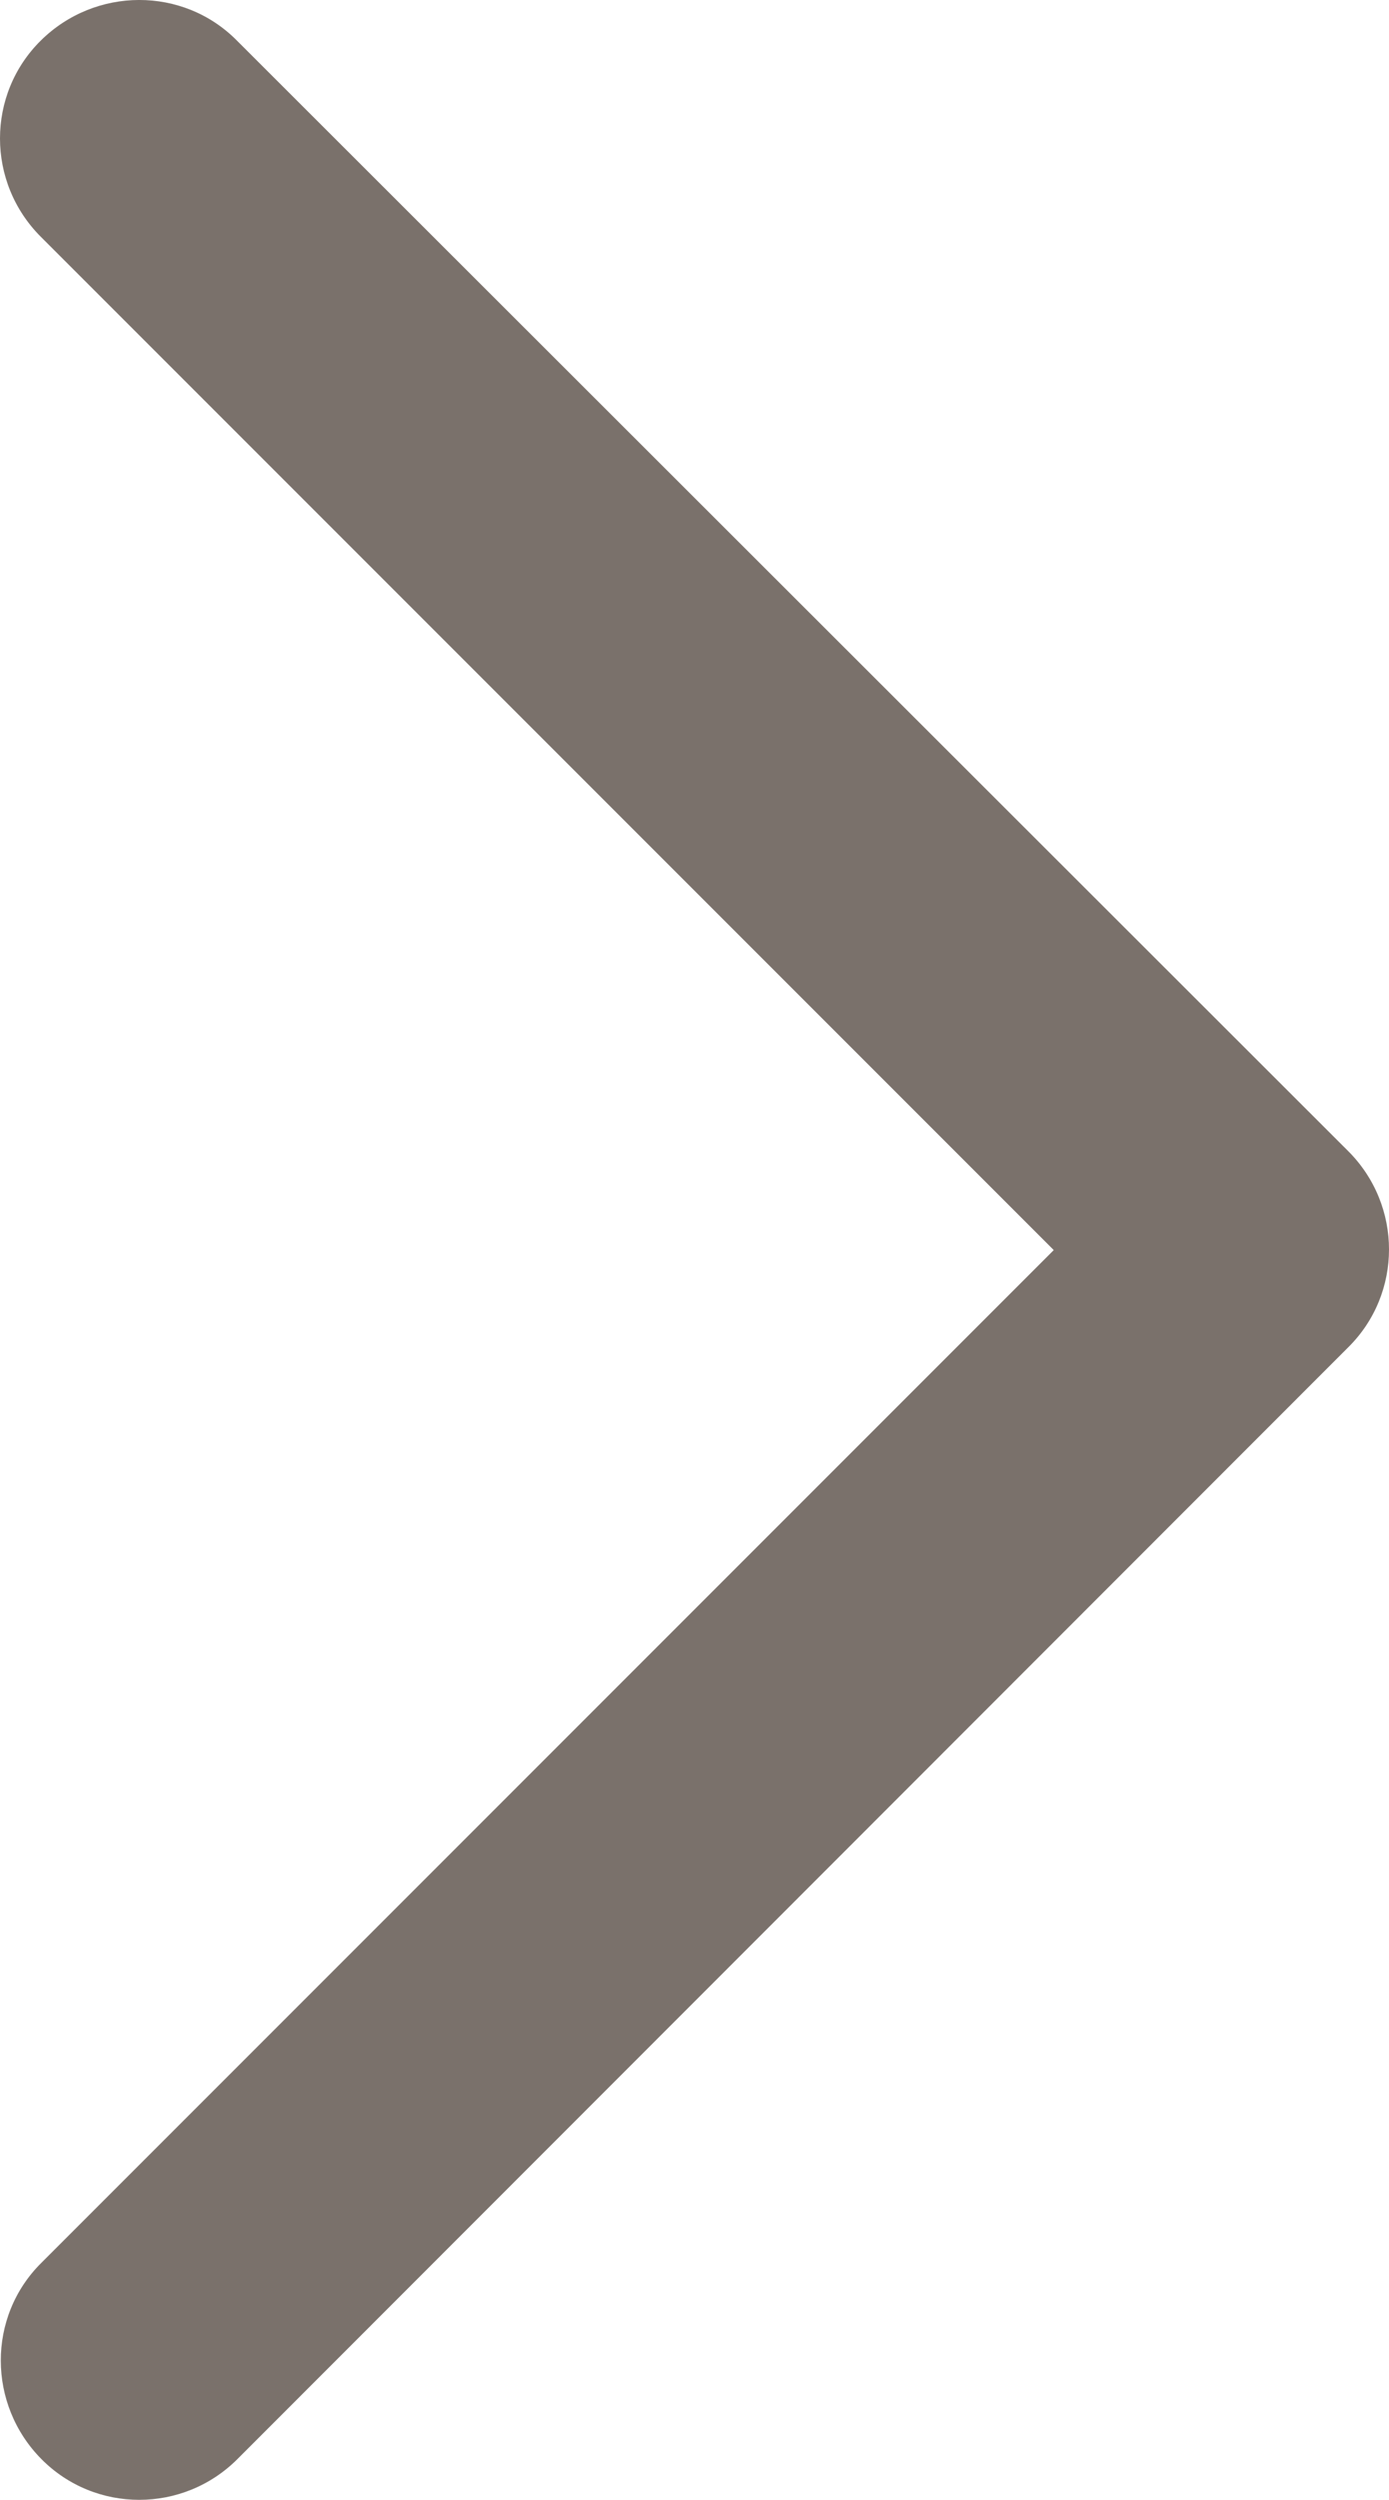 <?xml version="1.0" encoding="UTF-8"?>
<svg id="Layer_1" data-name="Layer 1" xmlns="http://www.w3.org/2000/svg" viewBox="0 0 240.1 431.96">
  <defs>
    <style>
      .cls-1 {
        fill: #7a716b;
        stroke-width: 0px;
      }
    </style>
  </defs>
  <path class="cls-1" d="M233.05,198.91c9.4,9.4,9.4,24.6,0,33.9L41.05,424.91c-9.4,9.4-24.6,9.4-33.9,0s-9.4-24.6,0-33.9l175-175L7.05,40.91C-2.35,31.51-2.35,16.31,7.05,7.01s24.6-9.4,33.9,0l192.1,191.9Z"/>
</svg>